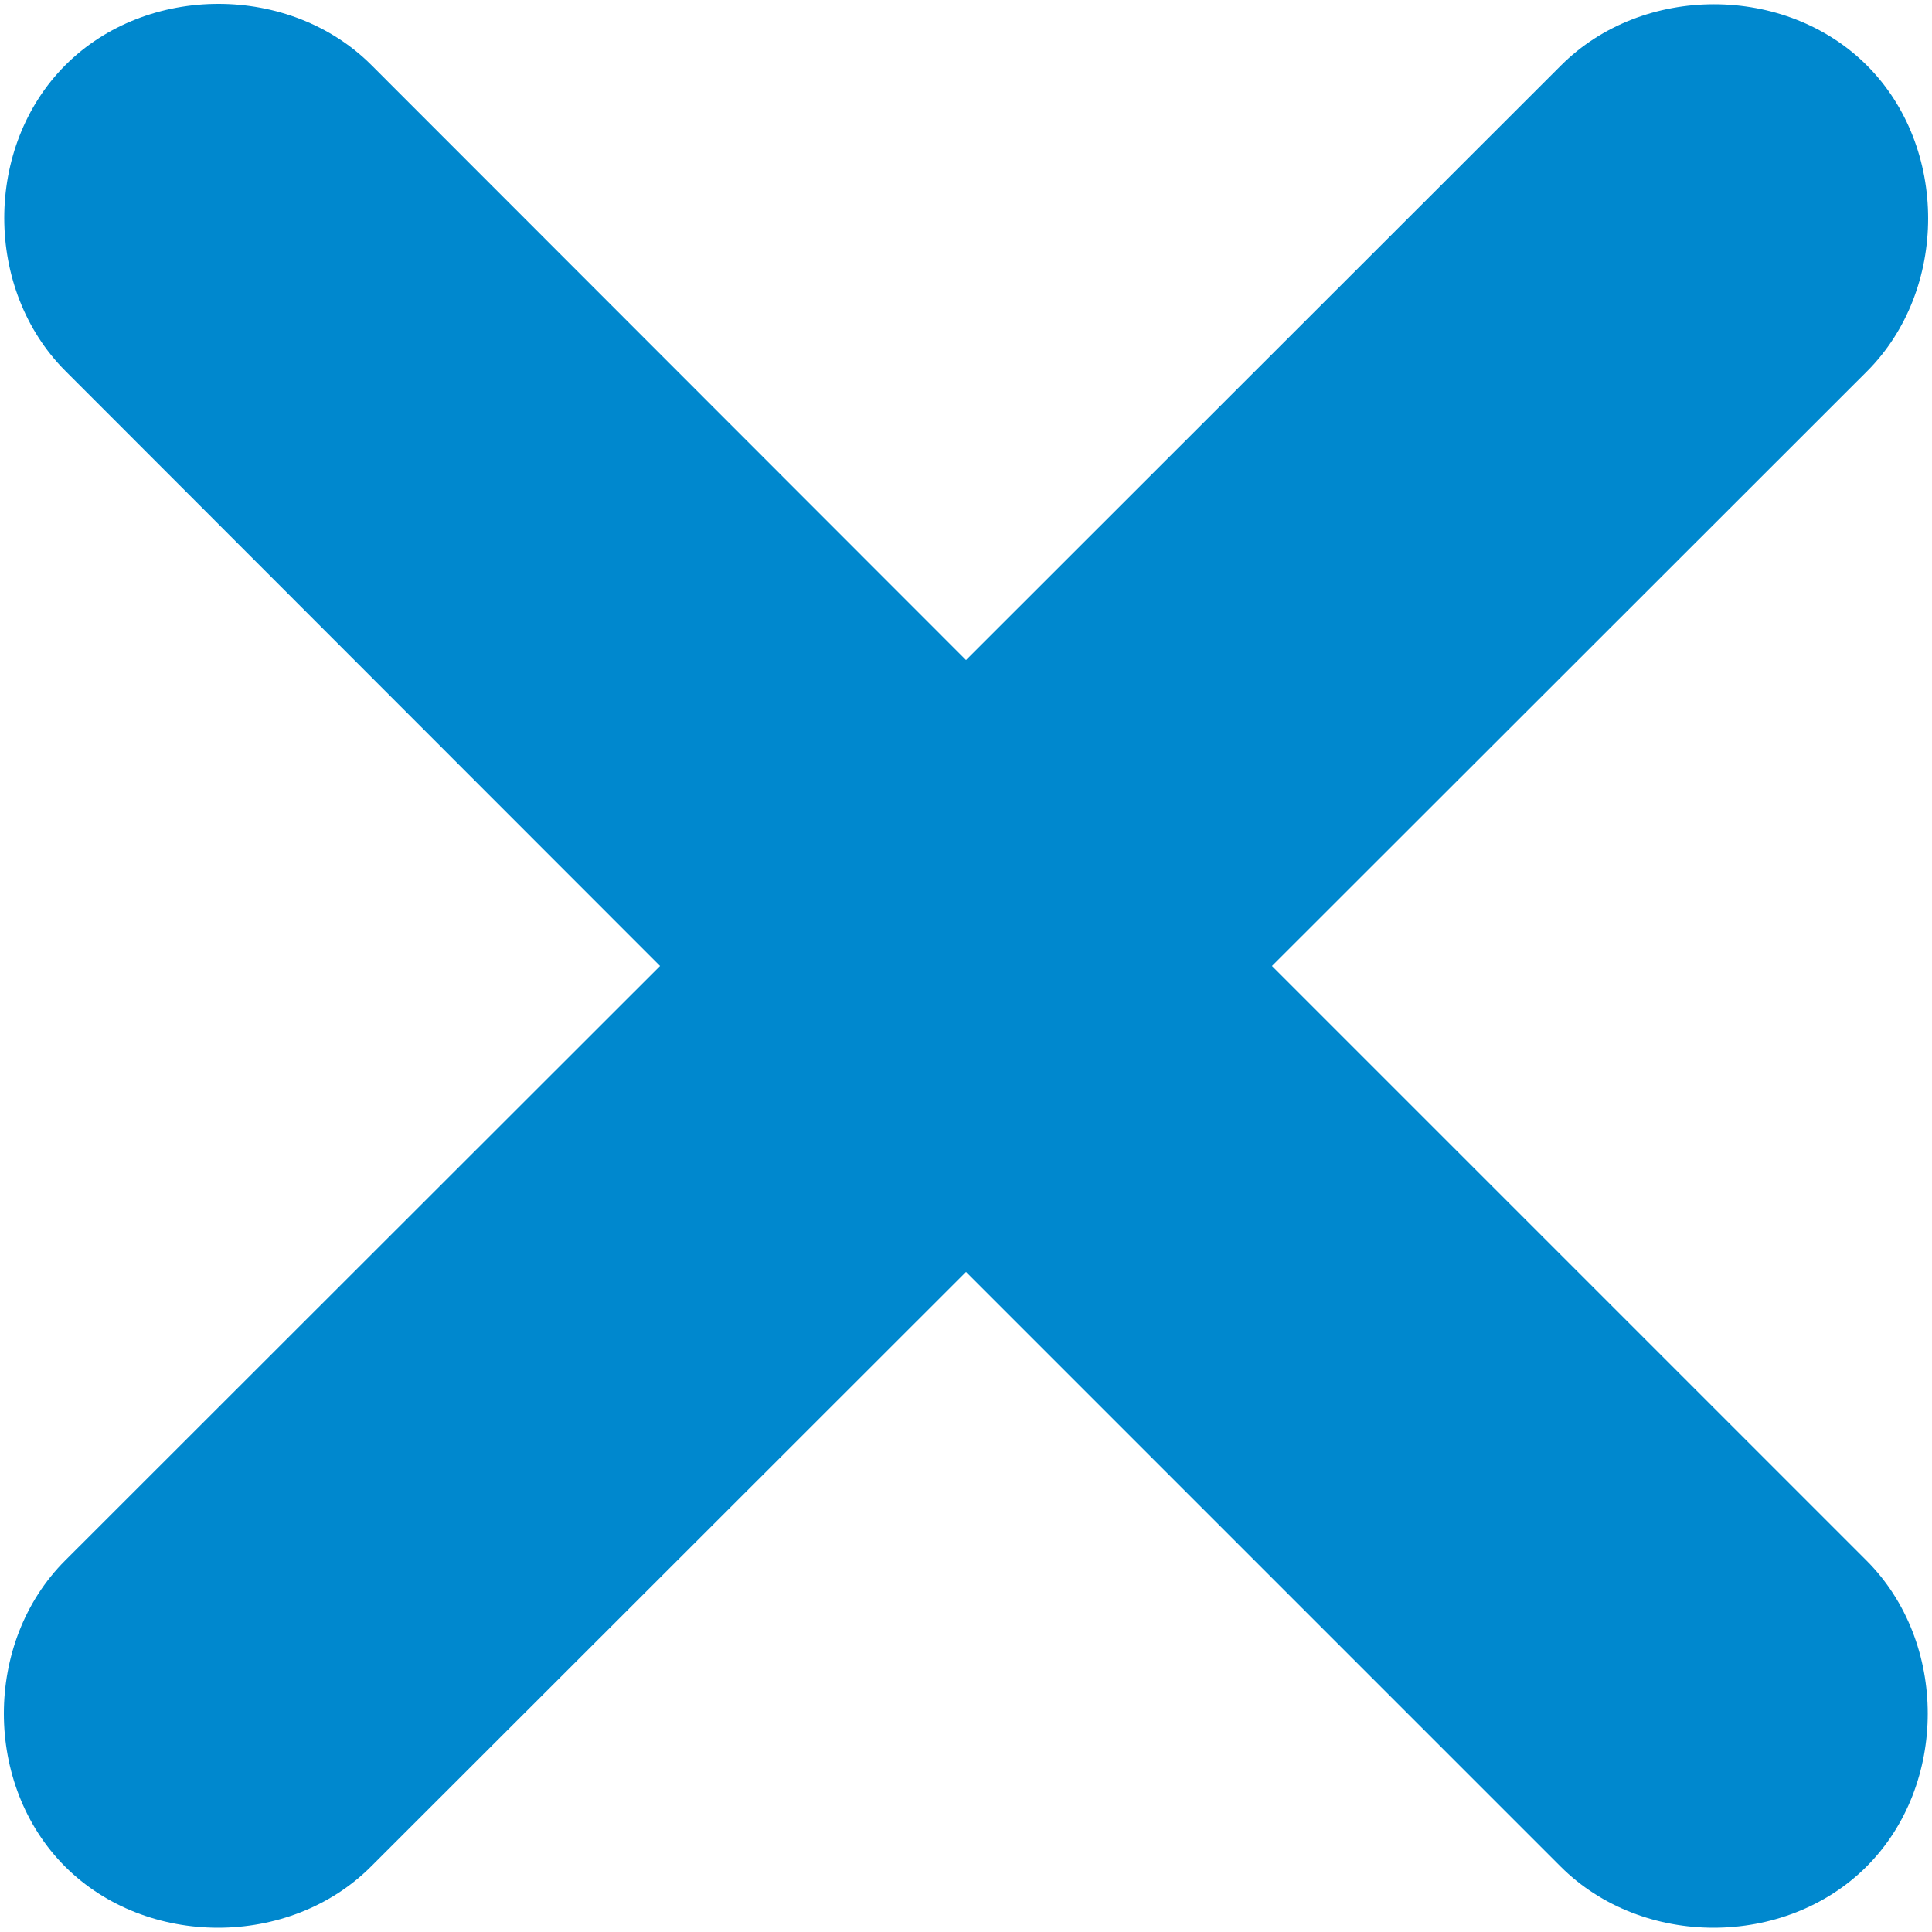 <svg viewBox="0 0 500 500"><path d="M329.182,250,483.164,96.118c21.115-21.115,21.115-58.067,0-79.182s-58.067-21.115-79.182,0L250,170.818,96.118,16.836c-21.115-21.115-58.067-21.115-79.182,0s-21.115,58.067,0,79.182L170.818,250,16.836,403.882c-21.115,21.115-21.115,58.067,0,79.182s58.067,21.115,79.182,0L250,329.182l153.882,153.882c21.115,21.115,58.067,21.115,79.182,0s21.115-58.067,0-79.182Z" fill="#0088ce"/></svg>